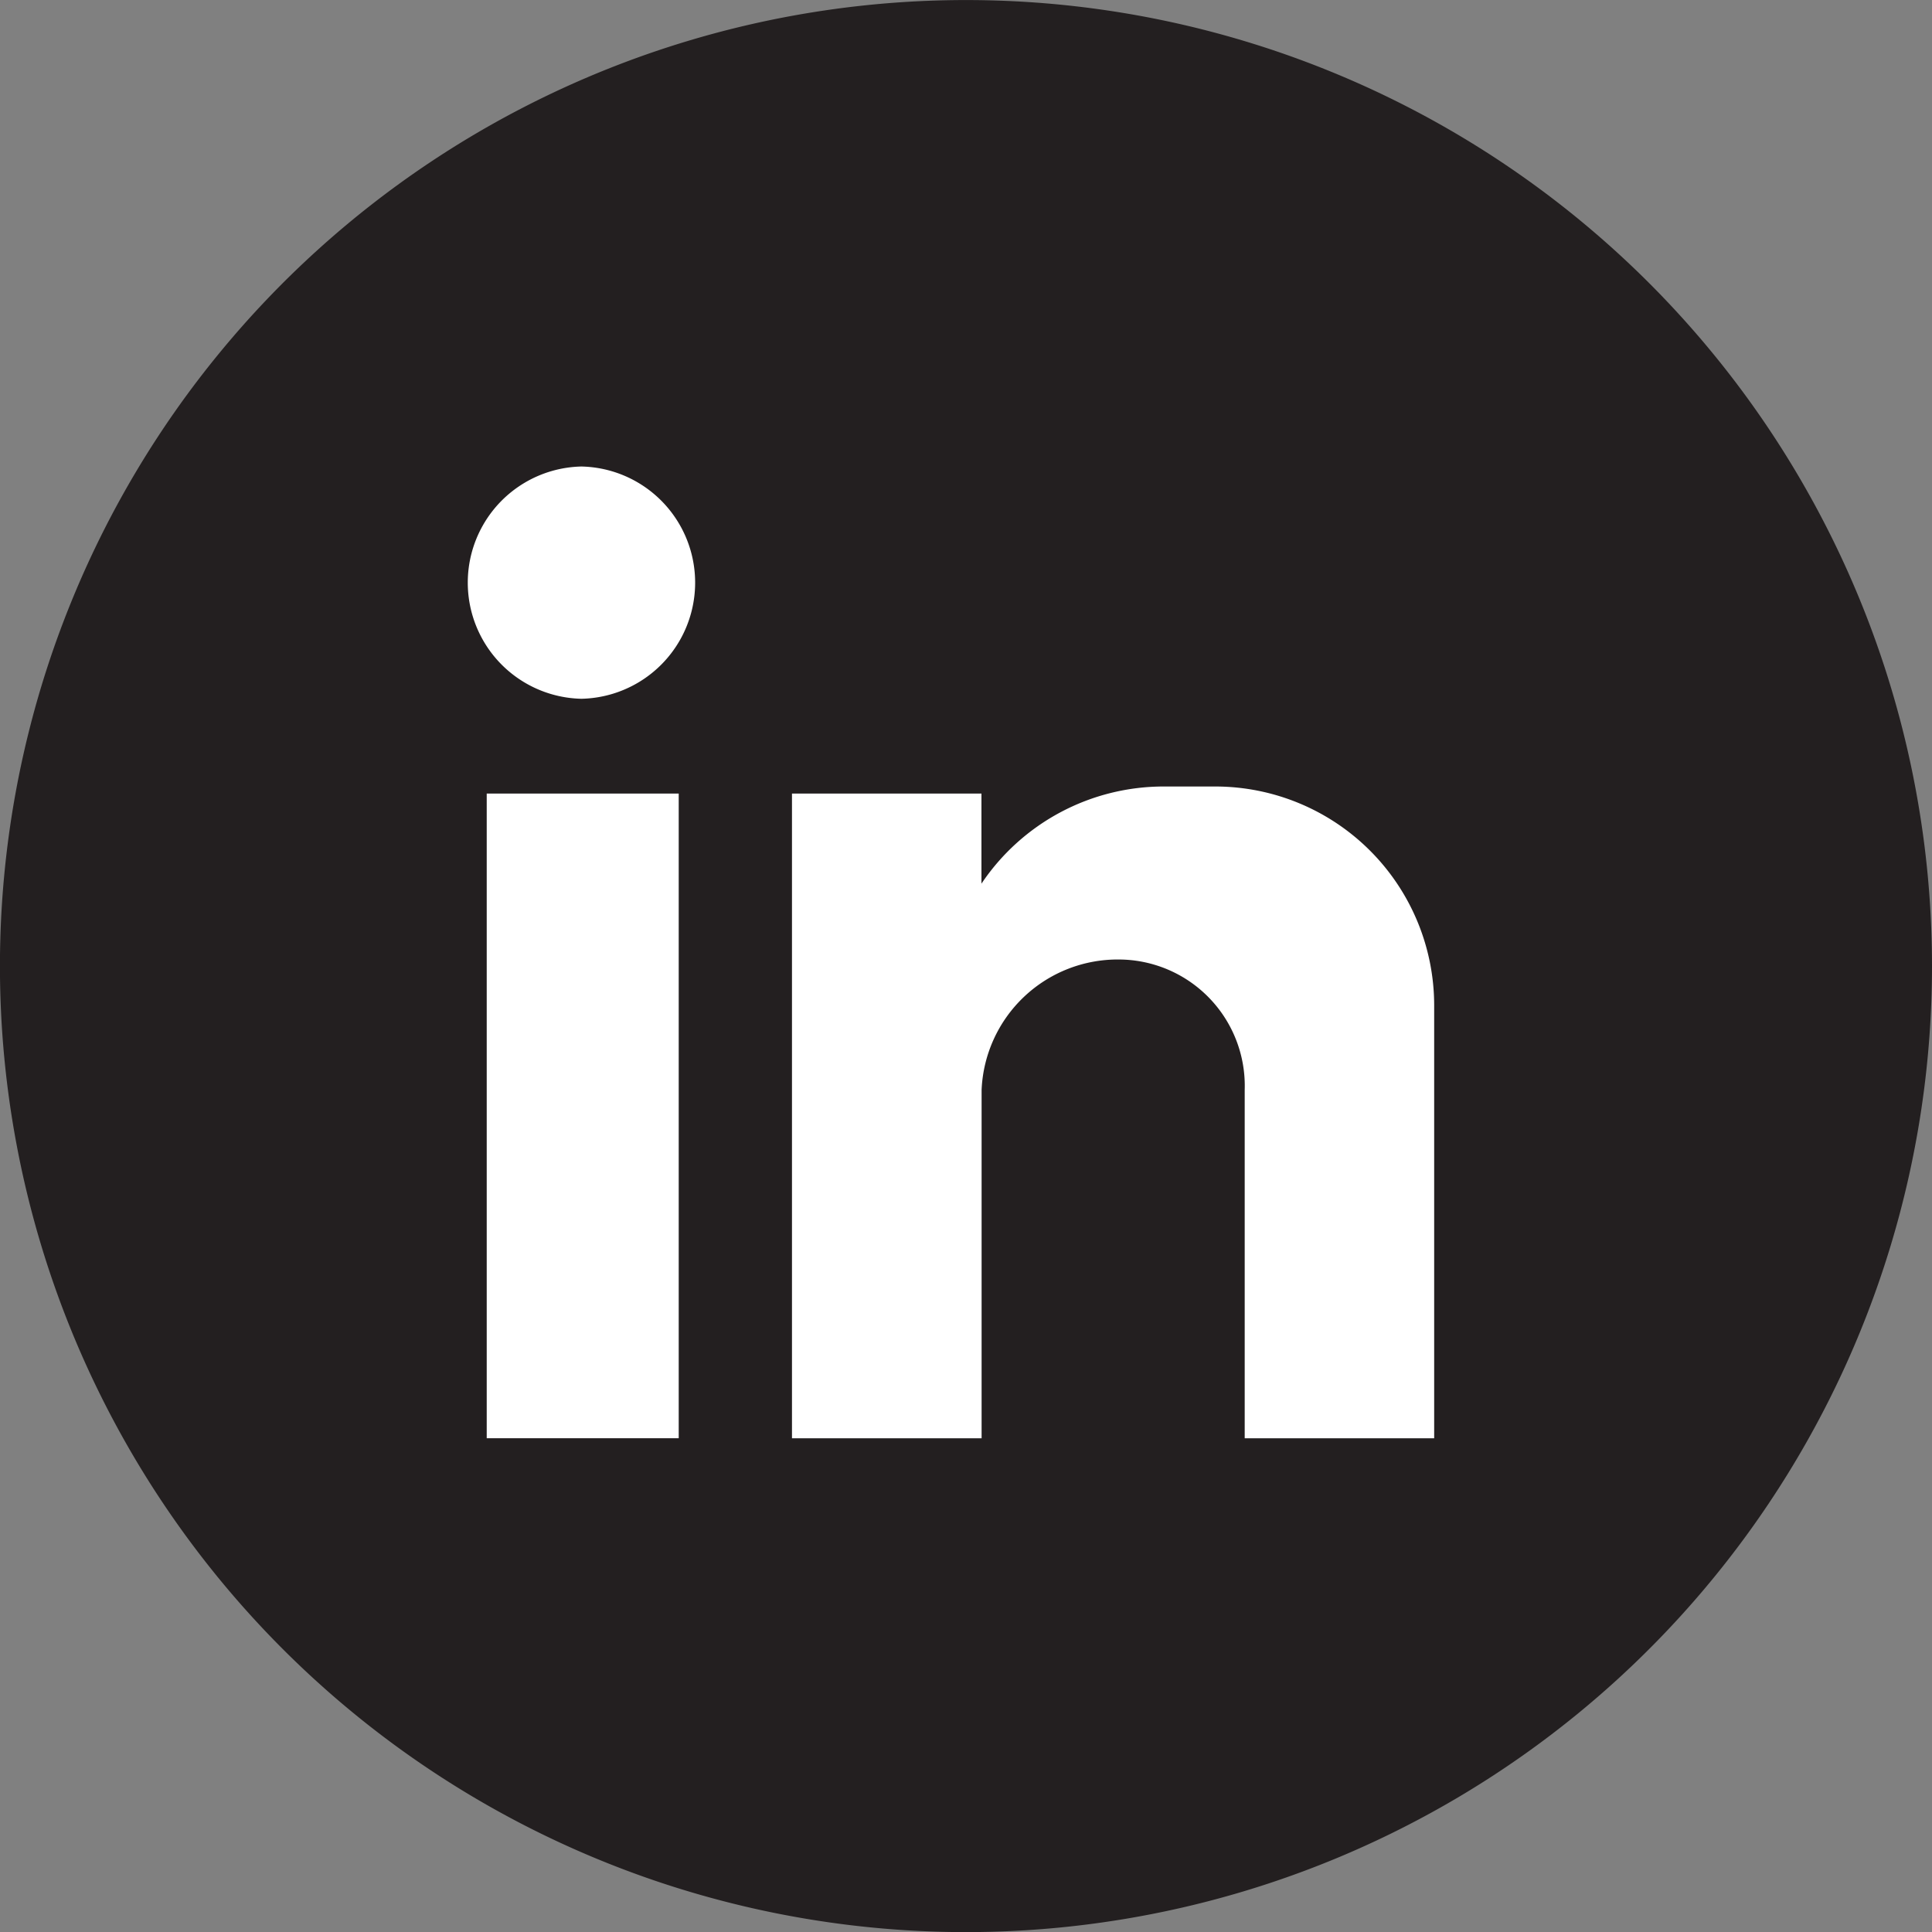 <svg id="Сгруппировать_29" data-name="Сгруппировать 29" xmlns="http://www.w3.org/2000/svg" xmlns:xlink="http://www.w3.org/1999/xlink" width="36.709" height="36.709" viewBox="0 0 36.709 36.709">
  <rect x="0" y="0" width="36.709" height="36.709" fill="#808080" stroke="none"/>
  <defs>
    <clipPath id="clip-path">
      <rect id="Прямоугольник_49" data-name="Прямоугольник 49" width="36.709" height="36.709" fill="none"/>
    </clipPath>
  </defs>
  <g id="Сгруппировать_28" data-name="Сгруппировать 28" clip-path="url(#clip-path)">
    <path id="Контур_42" data-name="Контур 42" d="M36.709,18.354A18.355,18.355,0,1,1,18.355,0,18.355,18.355,0,0,1,36.709,18.354" transform="translate(0 0.001)" fill="#231f20" fill-rule="evenodd"/>
    <path id="Контур_43" data-name="Контур 43" d="M90.7,96.358h3.648v12.249H90.7Zm1.8-6.214a2.207,2.207,0,0,1,0,4.413,2.207,2.207,0,0,1,0-4.413M96.5,96.358h3.6V98.07a4.169,4.169,0,0,1,3.468-1.846h.991a4.161,4.161,0,0,1,4.143,4.143v8.241h-3.6v-6.62a2.4,2.4,0,0,0-2.387-2.477,2.588,2.588,0,0,0-2.612,2.477v6.62H96.5Z" transform="translate(-81.452 -81.28)" fill="#fff" fill-rule="evenodd"/>
  </g>
</svg>
